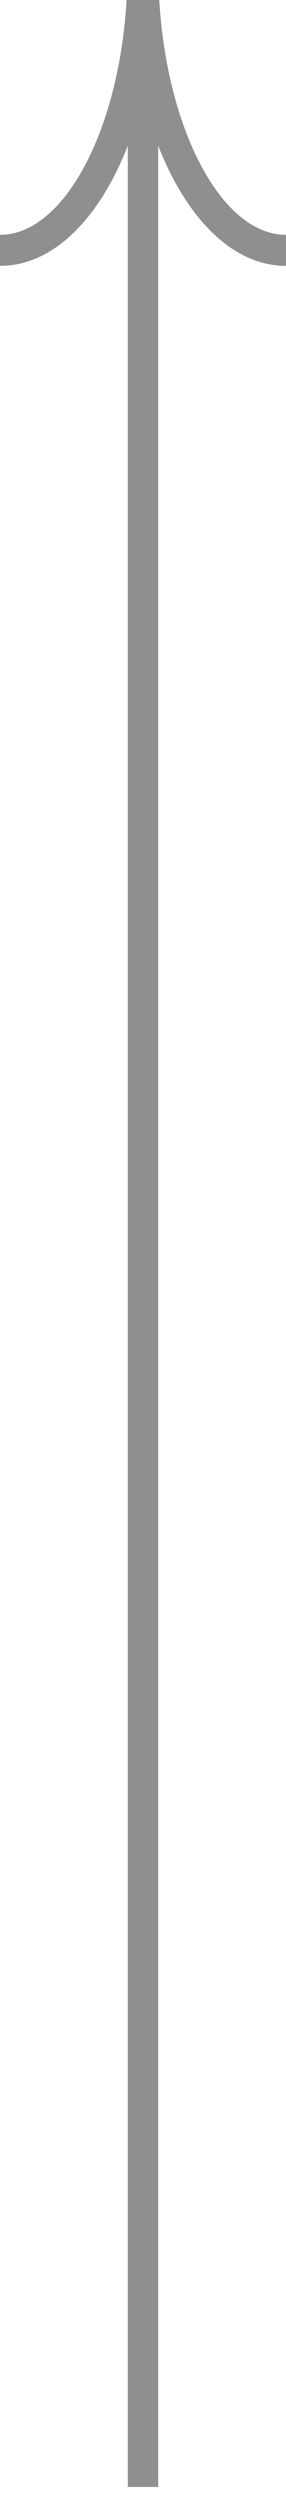 <svg xmlns="http://www.w3.org/2000/svg" width="11" height="96" viewBox="0 0 11 96" fill="none"><path d="M4.868 -0.001C4.581 4.991 2.469 9.017 -3.78022e-06 9.017L-3.72815e-06 10.209C2.042 10.209 3.815 8.41 4.915 5.598L4.915 95.499L6.085 95.499L6.085 5.598C7.185 8.404 8.958 10.209 11 10.209L11 9.017C8.525 9.017 6.419 4.991 6.126 -0.001L4.868 -0.001Z" fill="#8F8F8F"></path></svg>